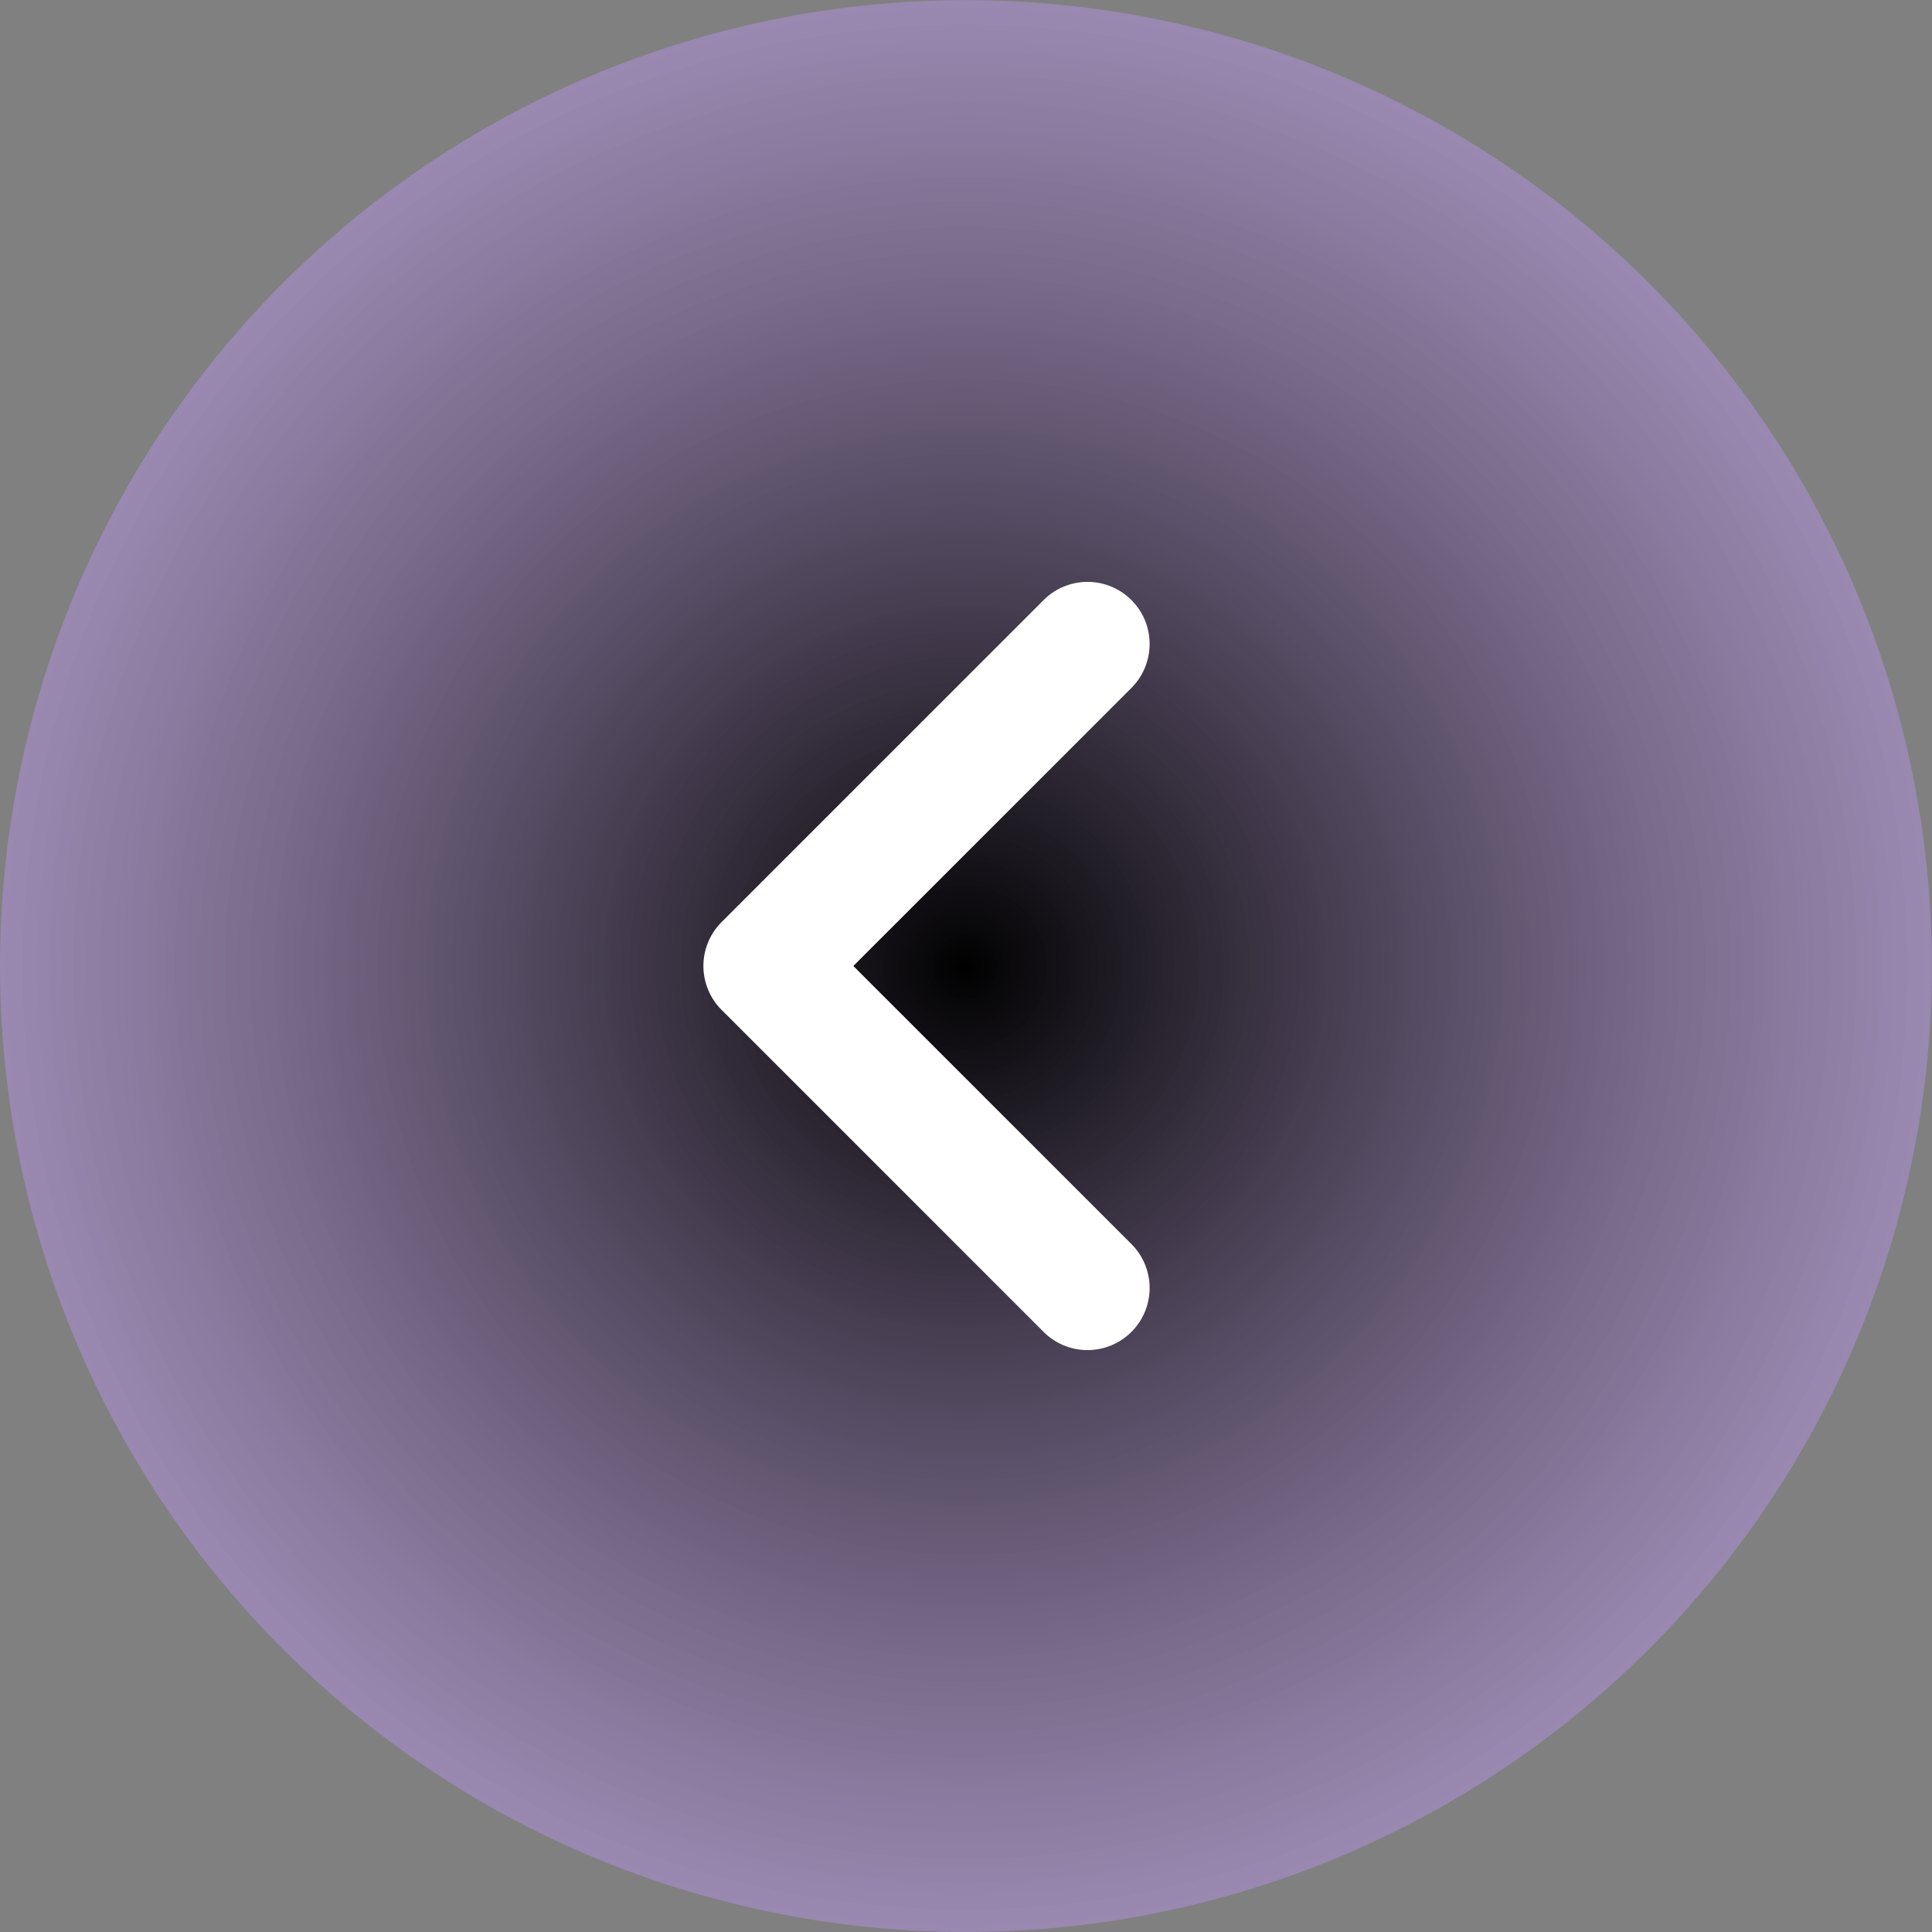 <svg id="组_79074" data-name="组 79074" xmlns="http://www.w3.org/2000/svg" xmlns:xlink="http://www.w3.org/1999/xlink" width="80.005" height="80.005" viewBox="0 0 80.005 80.005">
  <rect x="0" y="0" width="80.005" height="80.005" fill="#808080" stroke="none"/>
  <defs>
    <radialGradient id="radial-gradient" cx="0.5" cy="0.5" r="1.052" gradientTransform="matrix(0.054, -0.999, -0.999, -0.054, 0.972, 1.026)" gradientUnits="objectBoundingBox">
      <stop offset="0"/>
      <stop offset="0.611" stop-color="#d5b5ff" stop-opacity="0.612"/>
      <stop offset="1" stop-color="#d9bfff"/>
    </radialGradient>
  </defs>
  <g id="组_79071" data-name="组 79071">
    <path id="路径_66177" data-name="路径 66177" d="M40,80A40,40,0,1,0,0,40,40,40,0,0,0,40,80Z" transform="translate(0 80.005) rotate(-90)" fill="url(#radial-gradient)"/>
  </g>
  <path id="路径_66188" data-name="路径 66188" d="M21.429,0H2.571A2.57,2.57,0,0,0,0,2.571V21.429a2.571,2.571,0,0,0,5.143,0V5.143H21.429a2.571,2.571,0,1,0,0-5.143" transform="translate(28.064 40.002) rotate(-45)" fill="#fff"/>
</svg>
